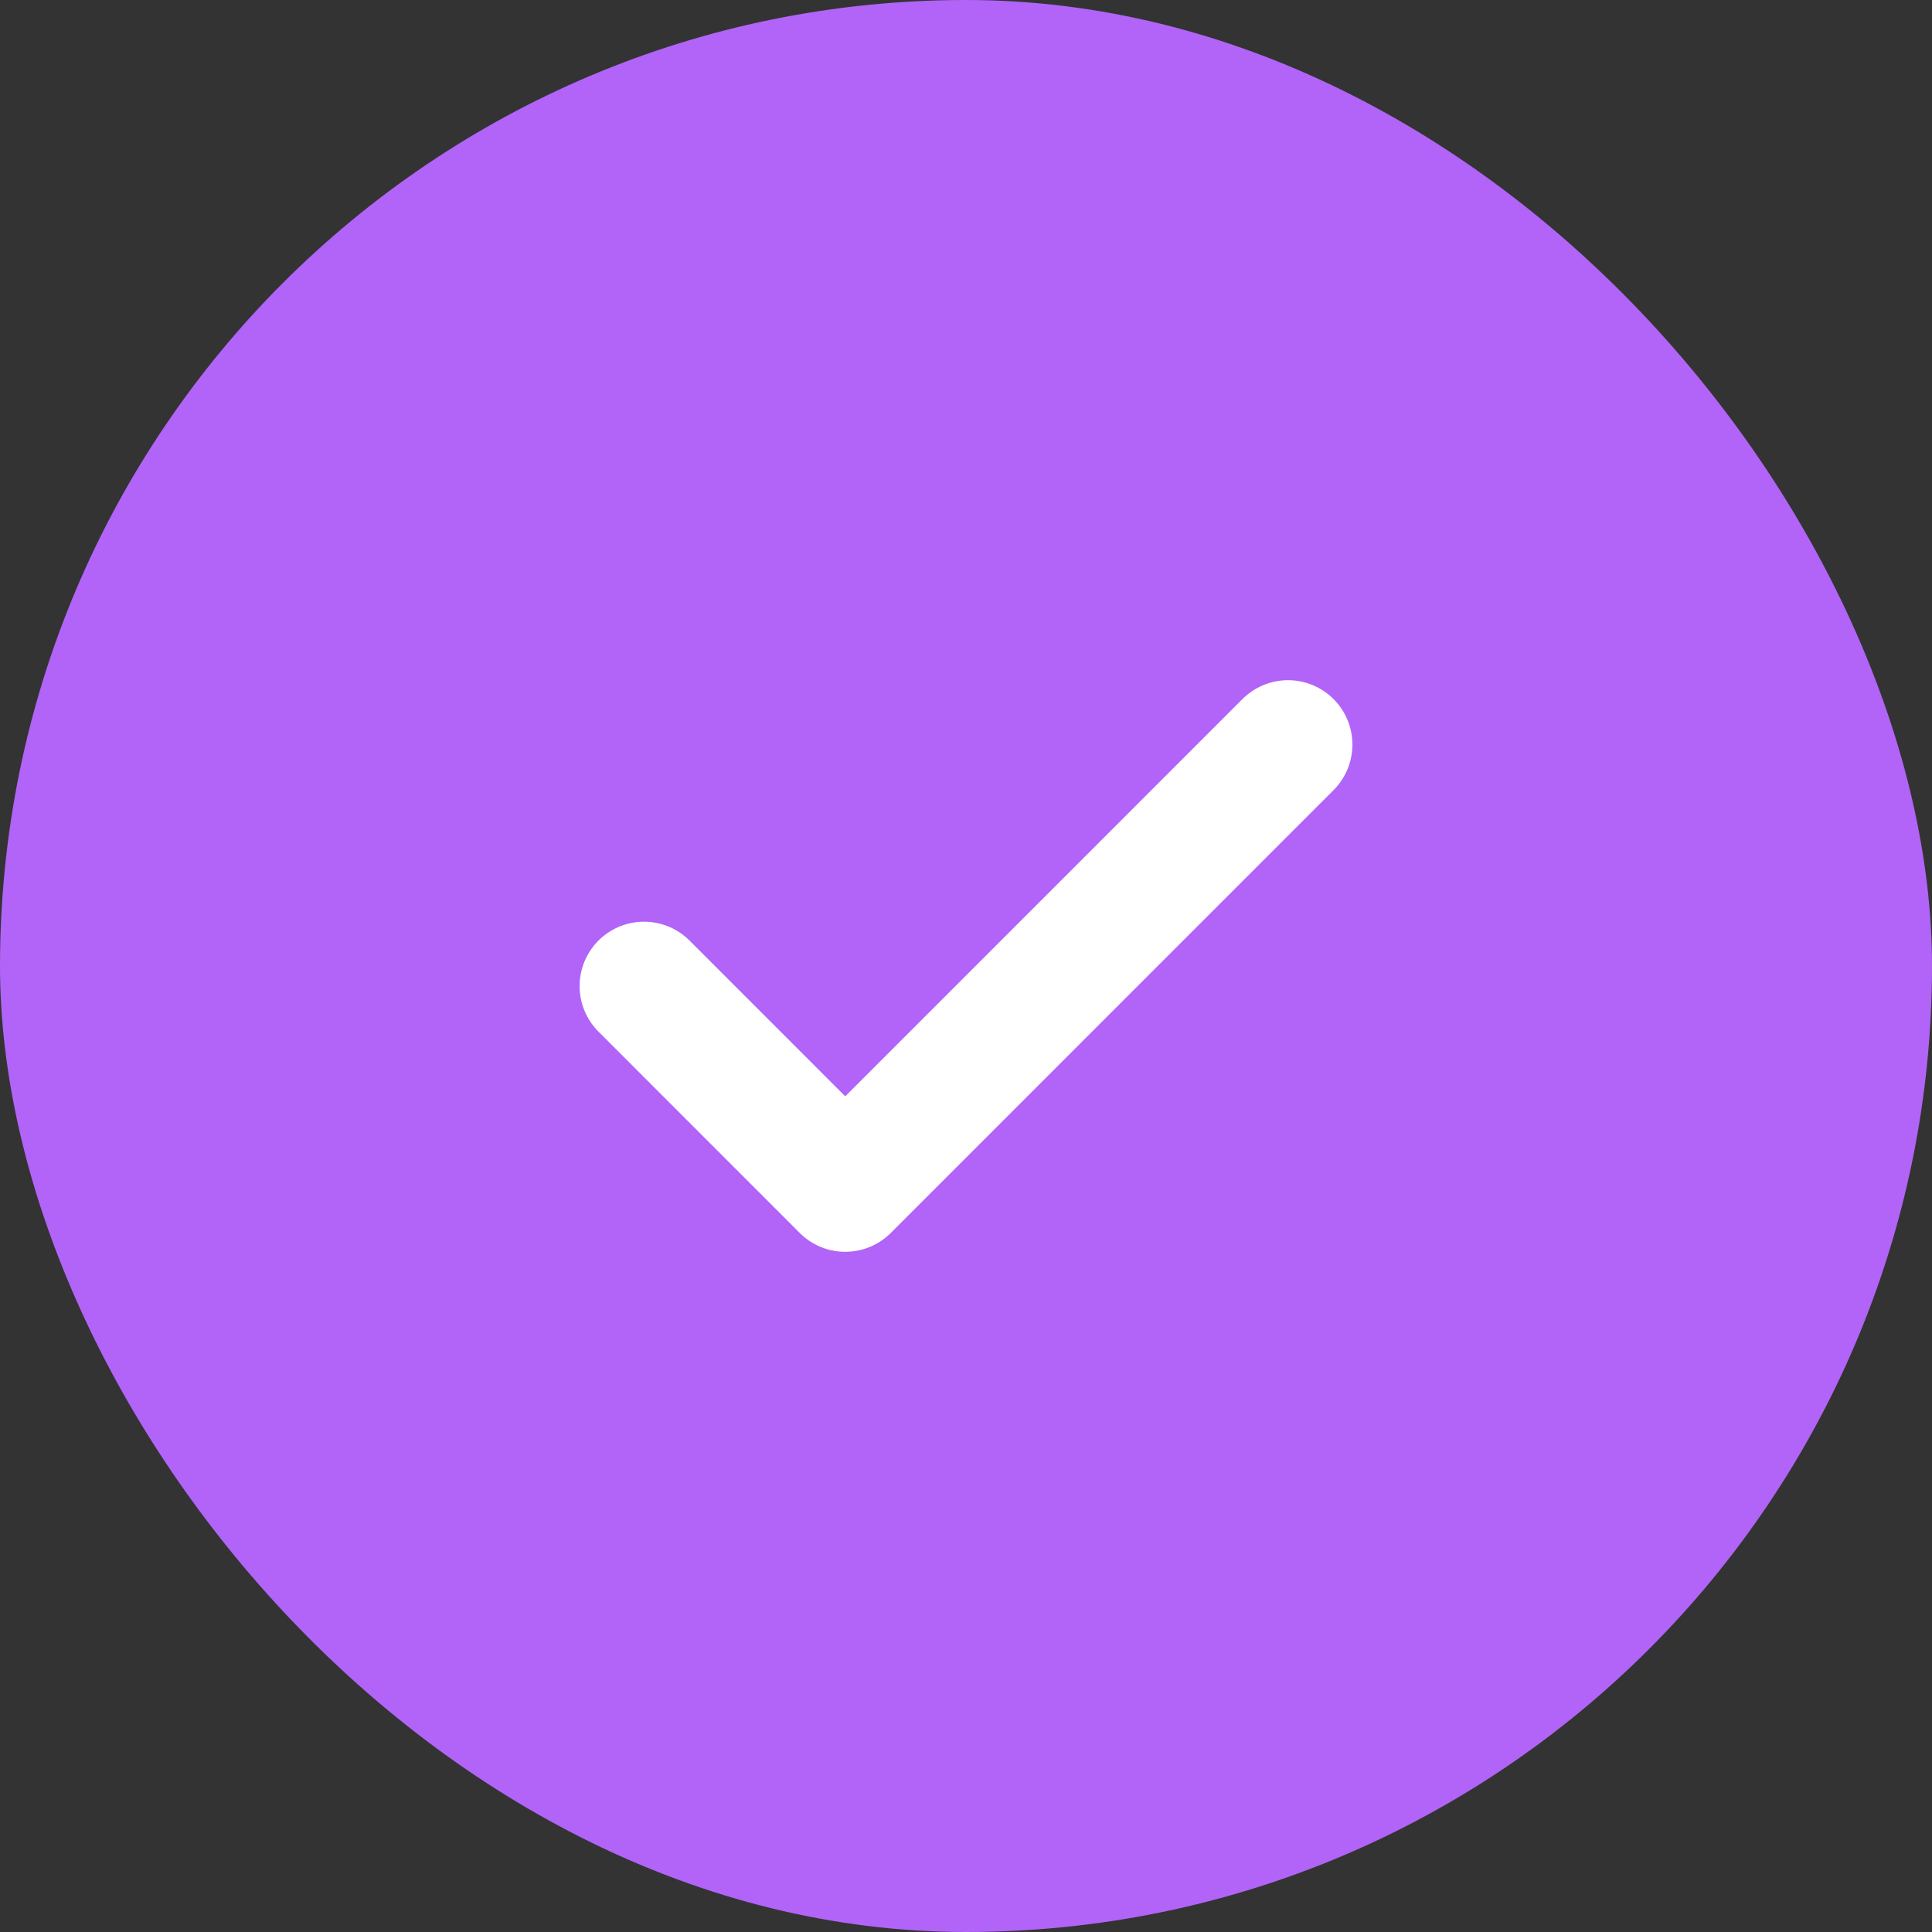 <svg xmlns="http://www.w3.org/2000/svg" width="30" height="30" viewBox="0 0 30 30" fill="none"><rect x="0" y="0" width="30" height="30" fill="#333333" stroke="none"/><rect width="30" height="30" rx="15" fill="#B164F7"></rect><path d="M20 11.562L13.125 18.438L10 15.312" stroke="white" stroke-width="2" stroke-linecap="round" stroke-linejoin="round"></path></svg>